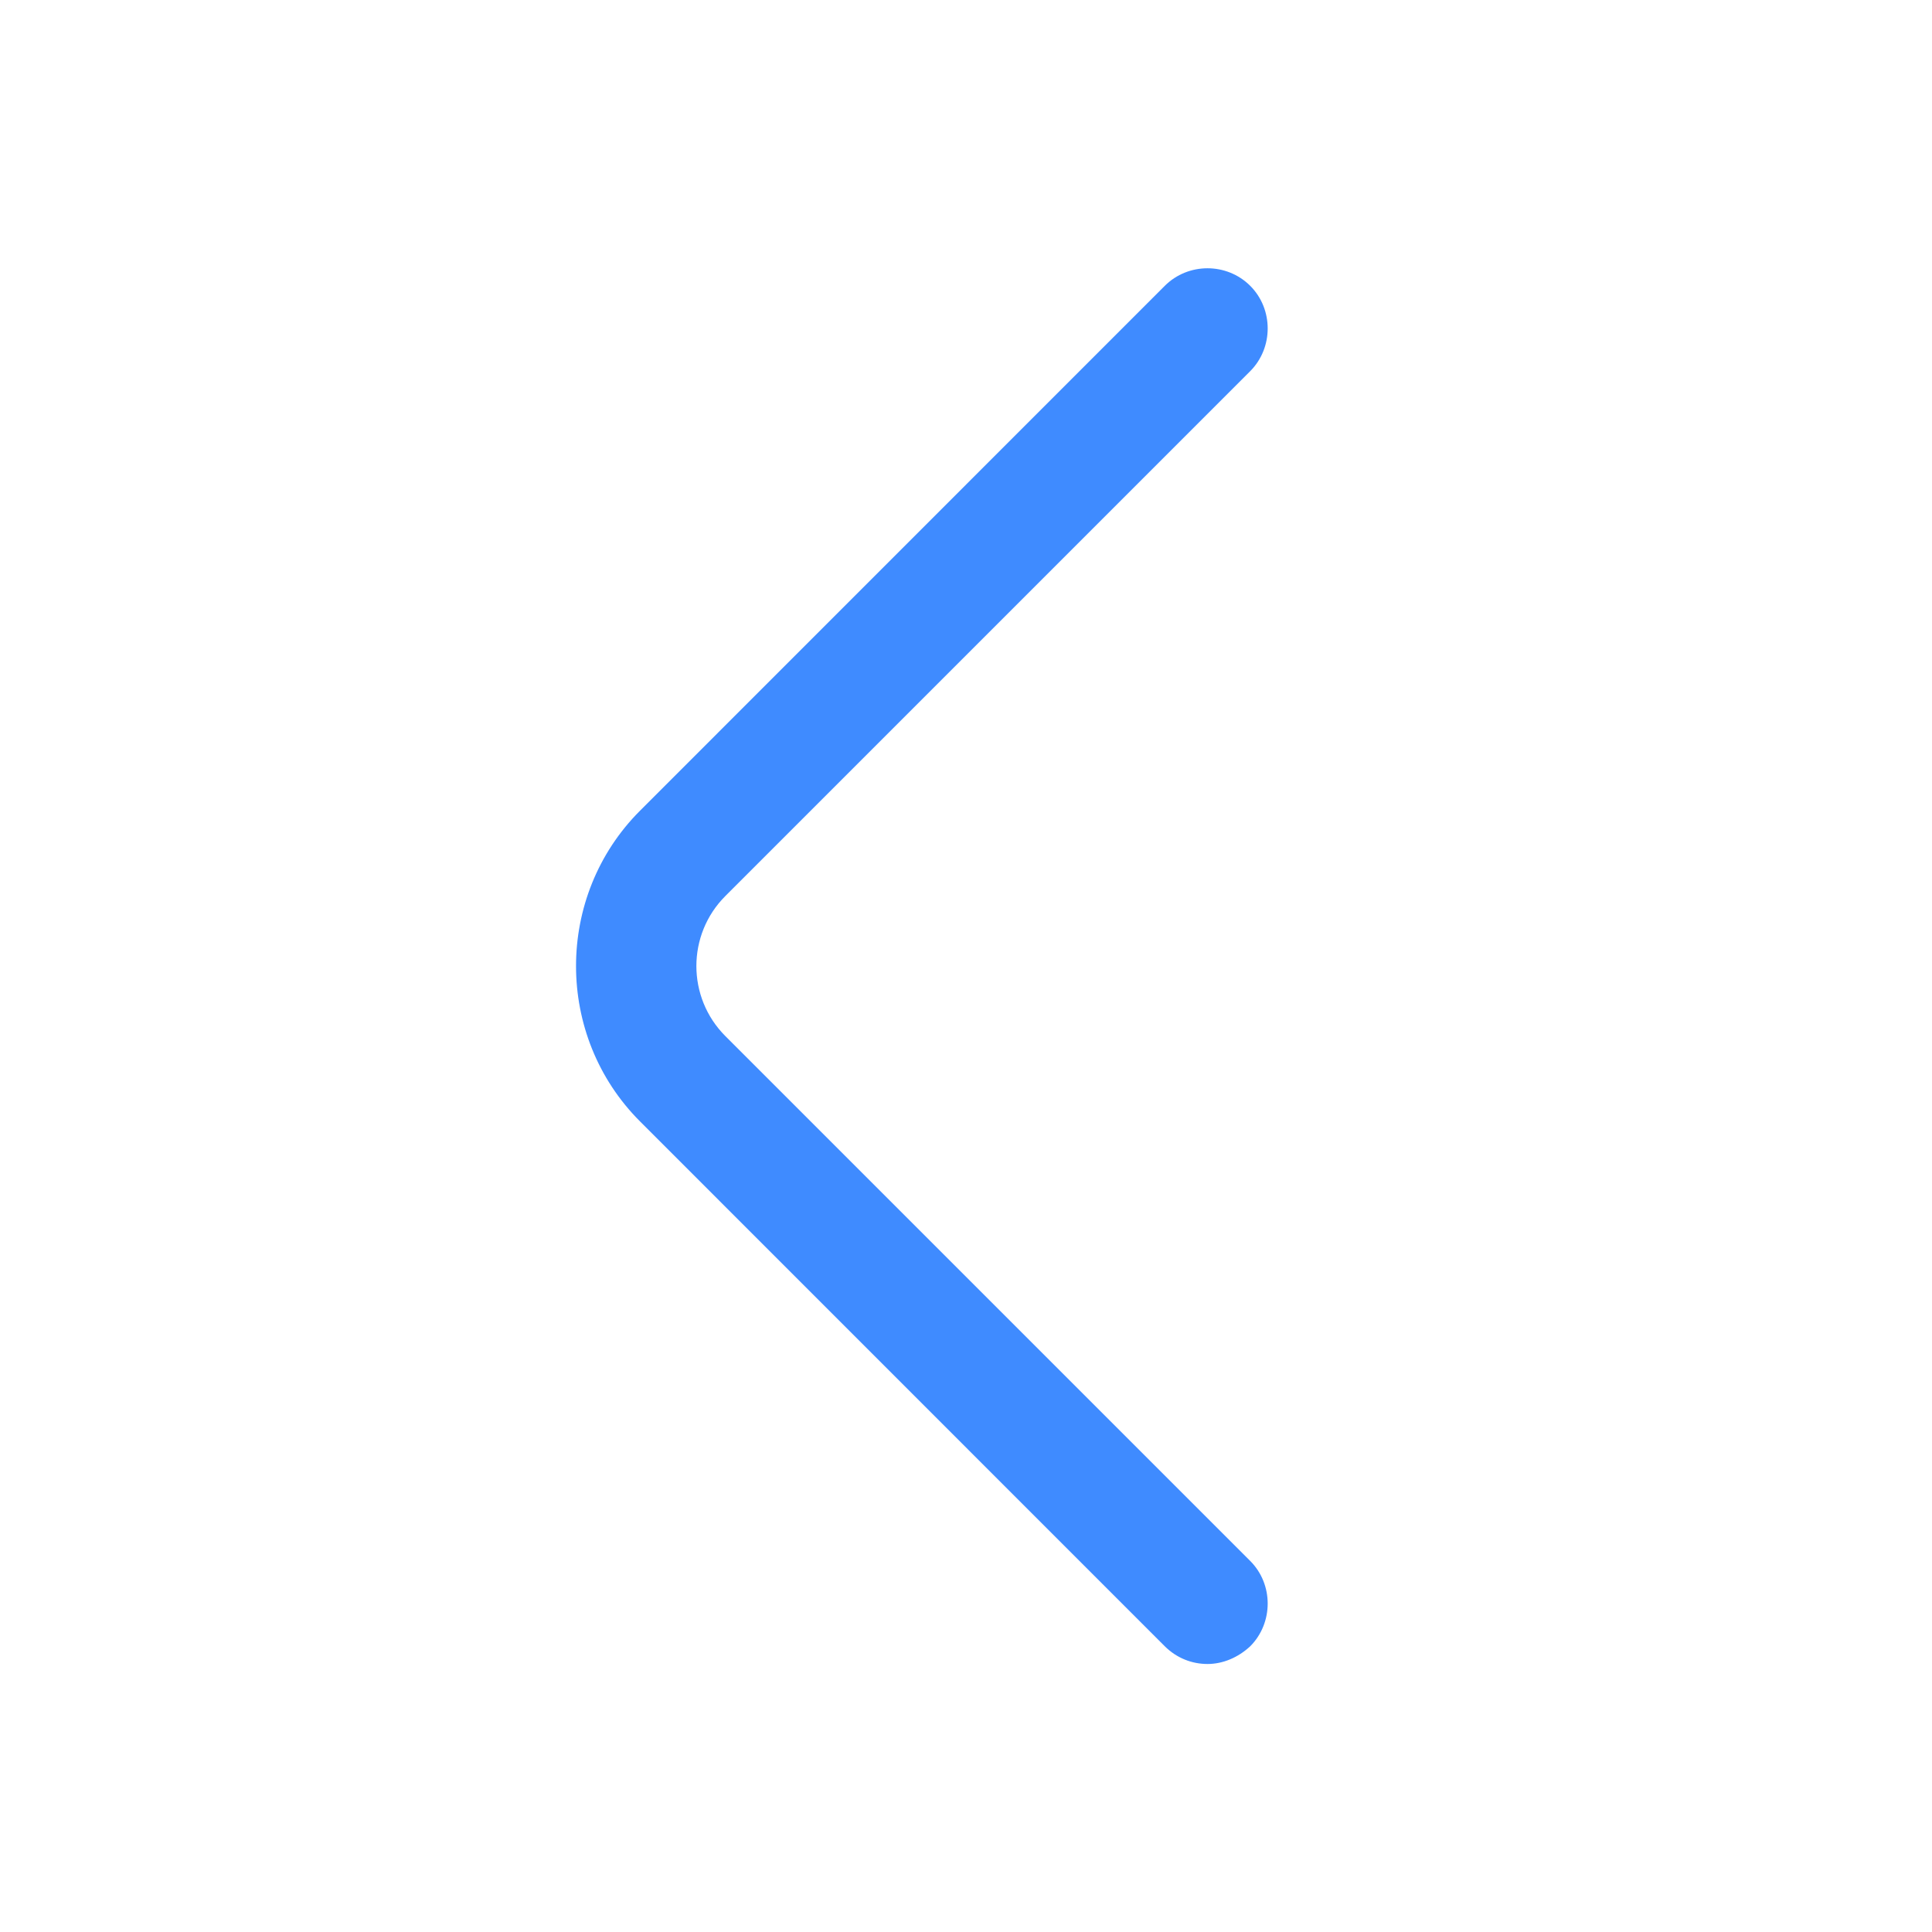 <svg width="18" height="18" viewBox="0 0 18 18" fill="none" xmlns="http://www.w3.org/2000/svg">
<g id="vuesax/outline/arrow-left">
<g id="vuesax/outline/arrow-left_2">
<g id="arrow-left">
<path id="Vector" d="M11.25 15.503C11.107 15.503 10.965 15.45 10.852 15.338L5.963 10.448C5.168 9.653 5.168 8.348 5.963 7.553L10.852 2.663C11.07 2.445 11.43 2.445 11.648 2.663C11.865 2.88 11.865 3.24 11.648 3.458L6.758 8.348C6.398 8.708 6.398 9.293 6.758 9.653L11.648 14.543C11.865 14.76 11.865 15.12 11.648 15.338C11.535 15.443 11.393 15.503 11.25 15.503Z" fill="#3F8BFF"/>
</g>
</g>
</g>
</svg>

